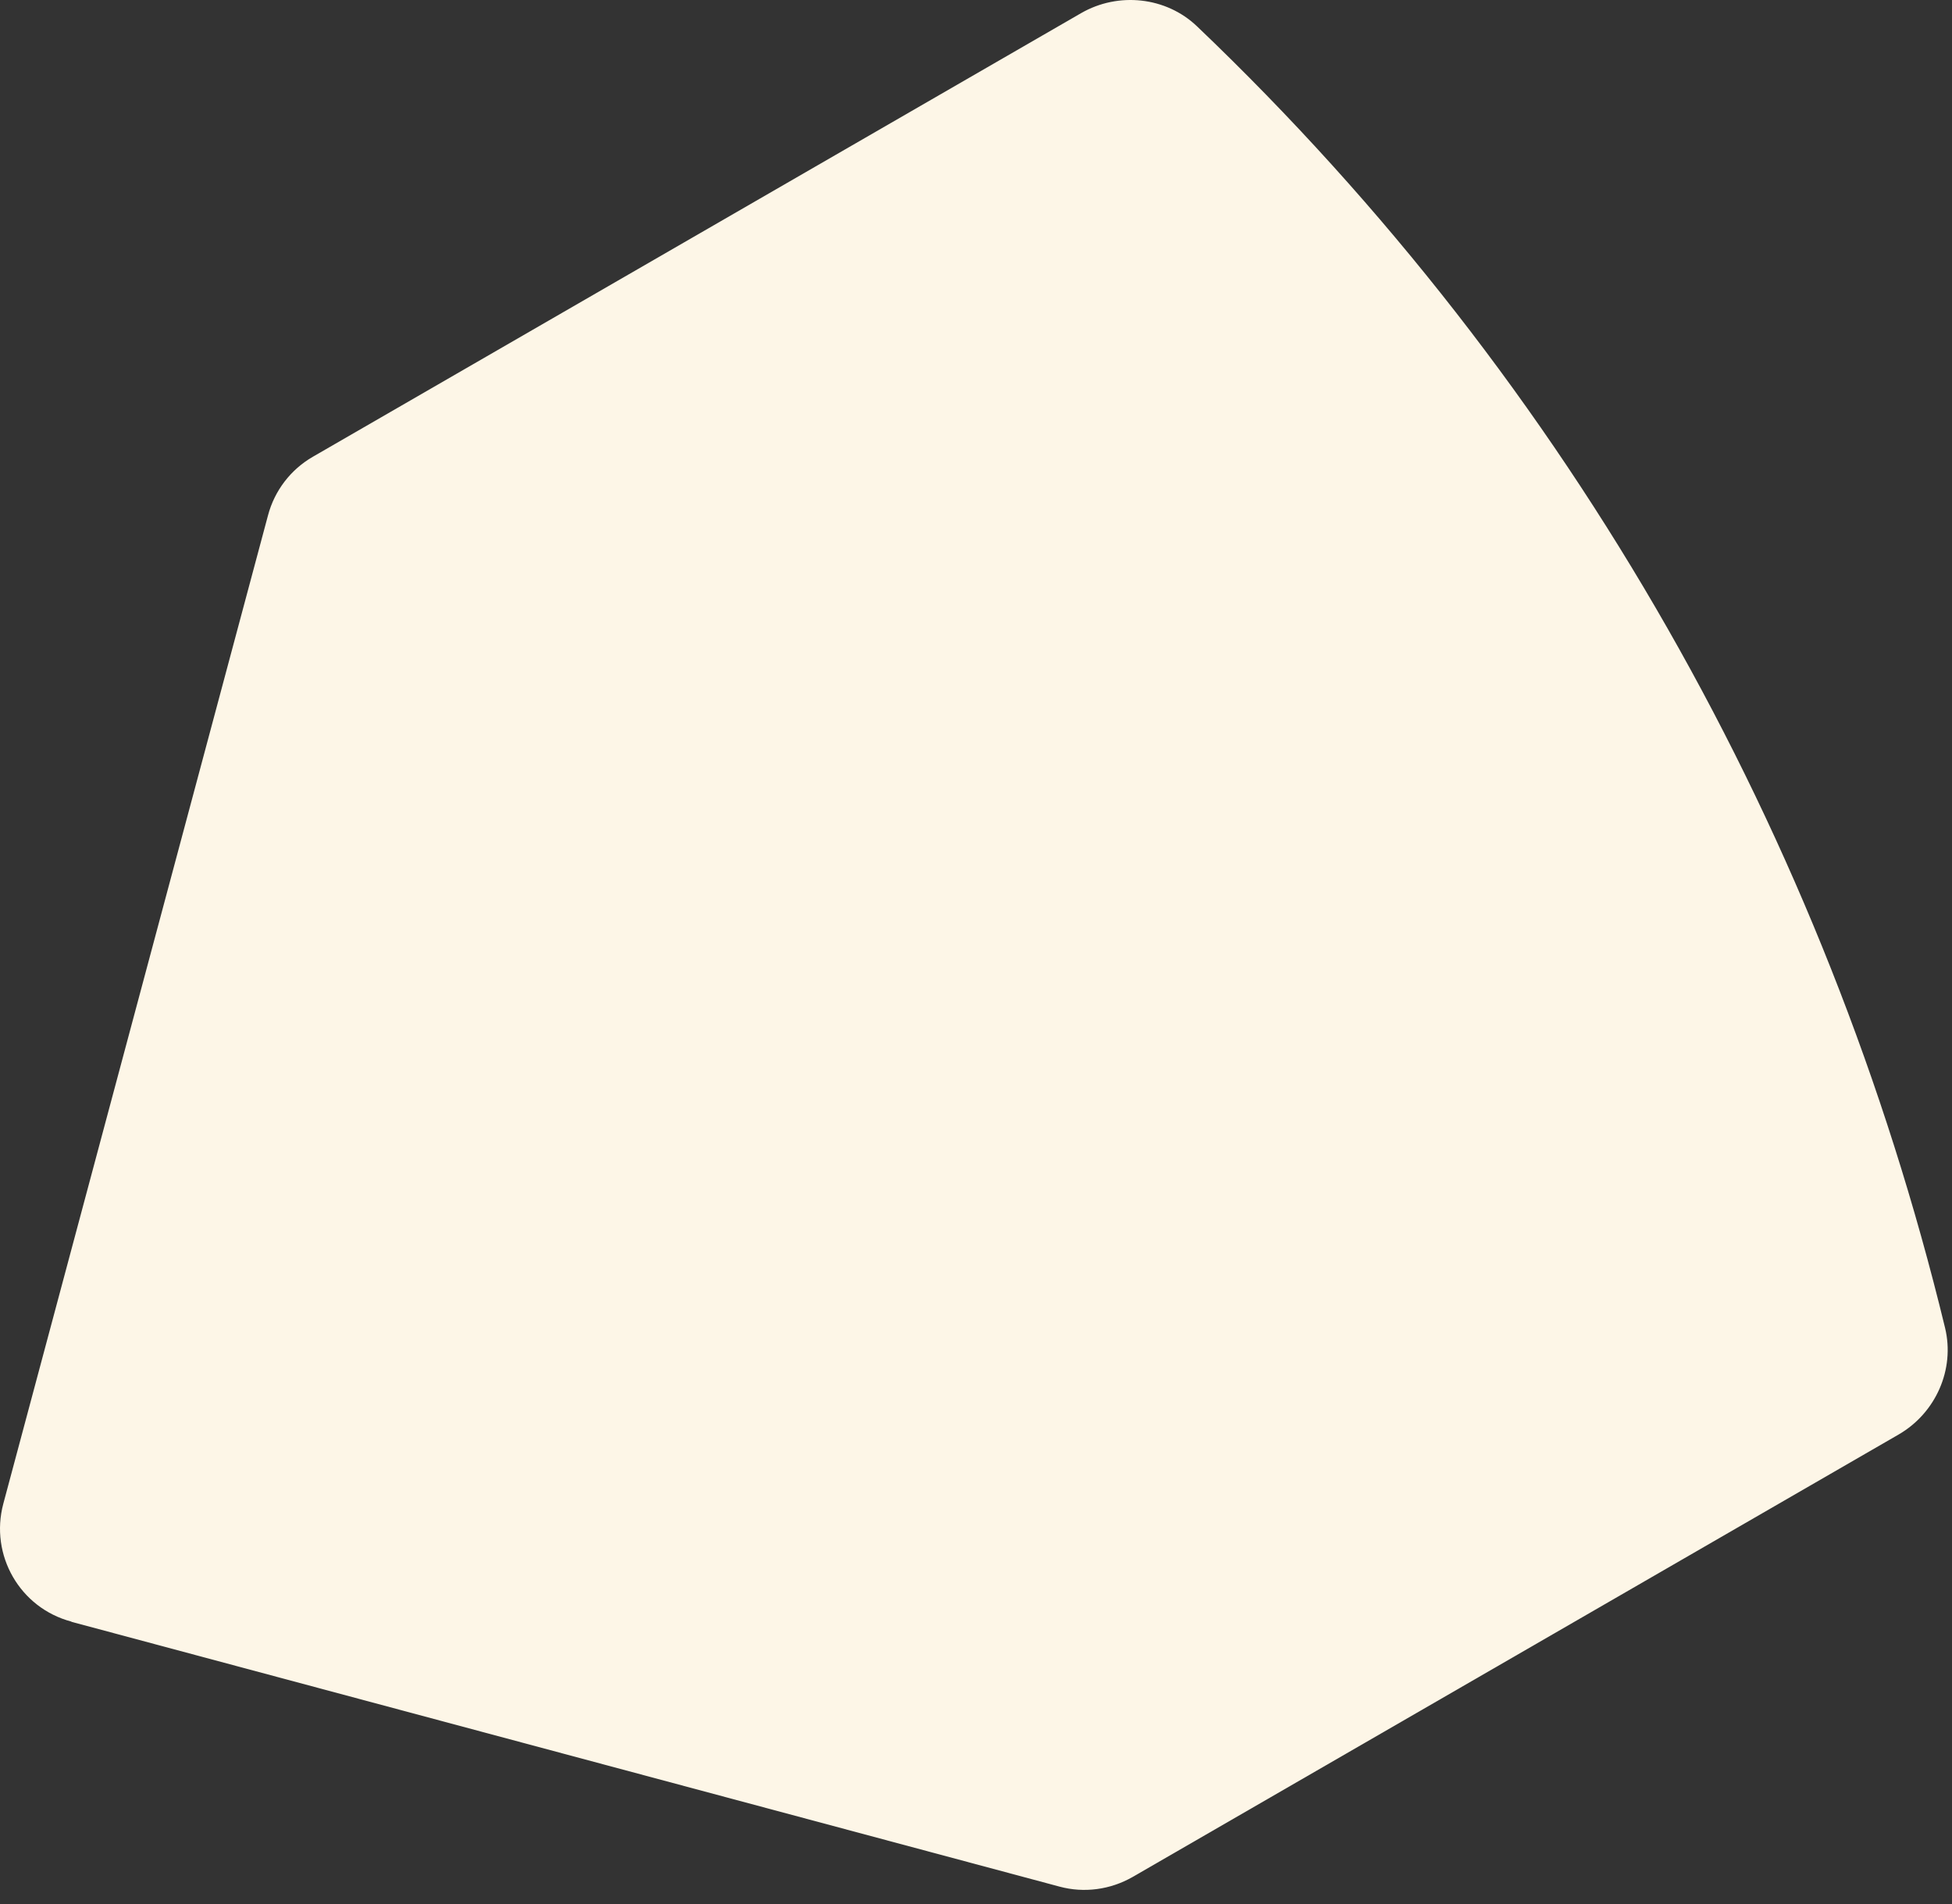 <?xml version="1.0" encoding="utf-8"?>
<svg xmlns="http://www.w3.org/2000/svg" fill="none" height="100%" overflow="visible" preserveAspectRatio="none" style="display: block;" viewBox="0 0 81 79" width="100%">
<rect x="0" y="0" width="81" height="79" fill="#333333" stroke="none"/>
<path d="M2.965 67.284L43.962 78.269C44.987 78.547 46.075 78.397 46.996 77.872L78.781 59.516C80.322 58.626 81.132 56.815 80.711 55.084C75.794 34.821 65.263 15.964 49.673 1.094C48.386 -0.137 46.401 -0.343 44.86 0.546L12.98 18.951C12.059 19.483 11.392 20.357 11.121 21.381L0.138 62.383C-0.434 64.52 0.828 66.712 2.965 67.276V67.284Z" fill="#FDF6E7" id="Vector"/>
</svg>